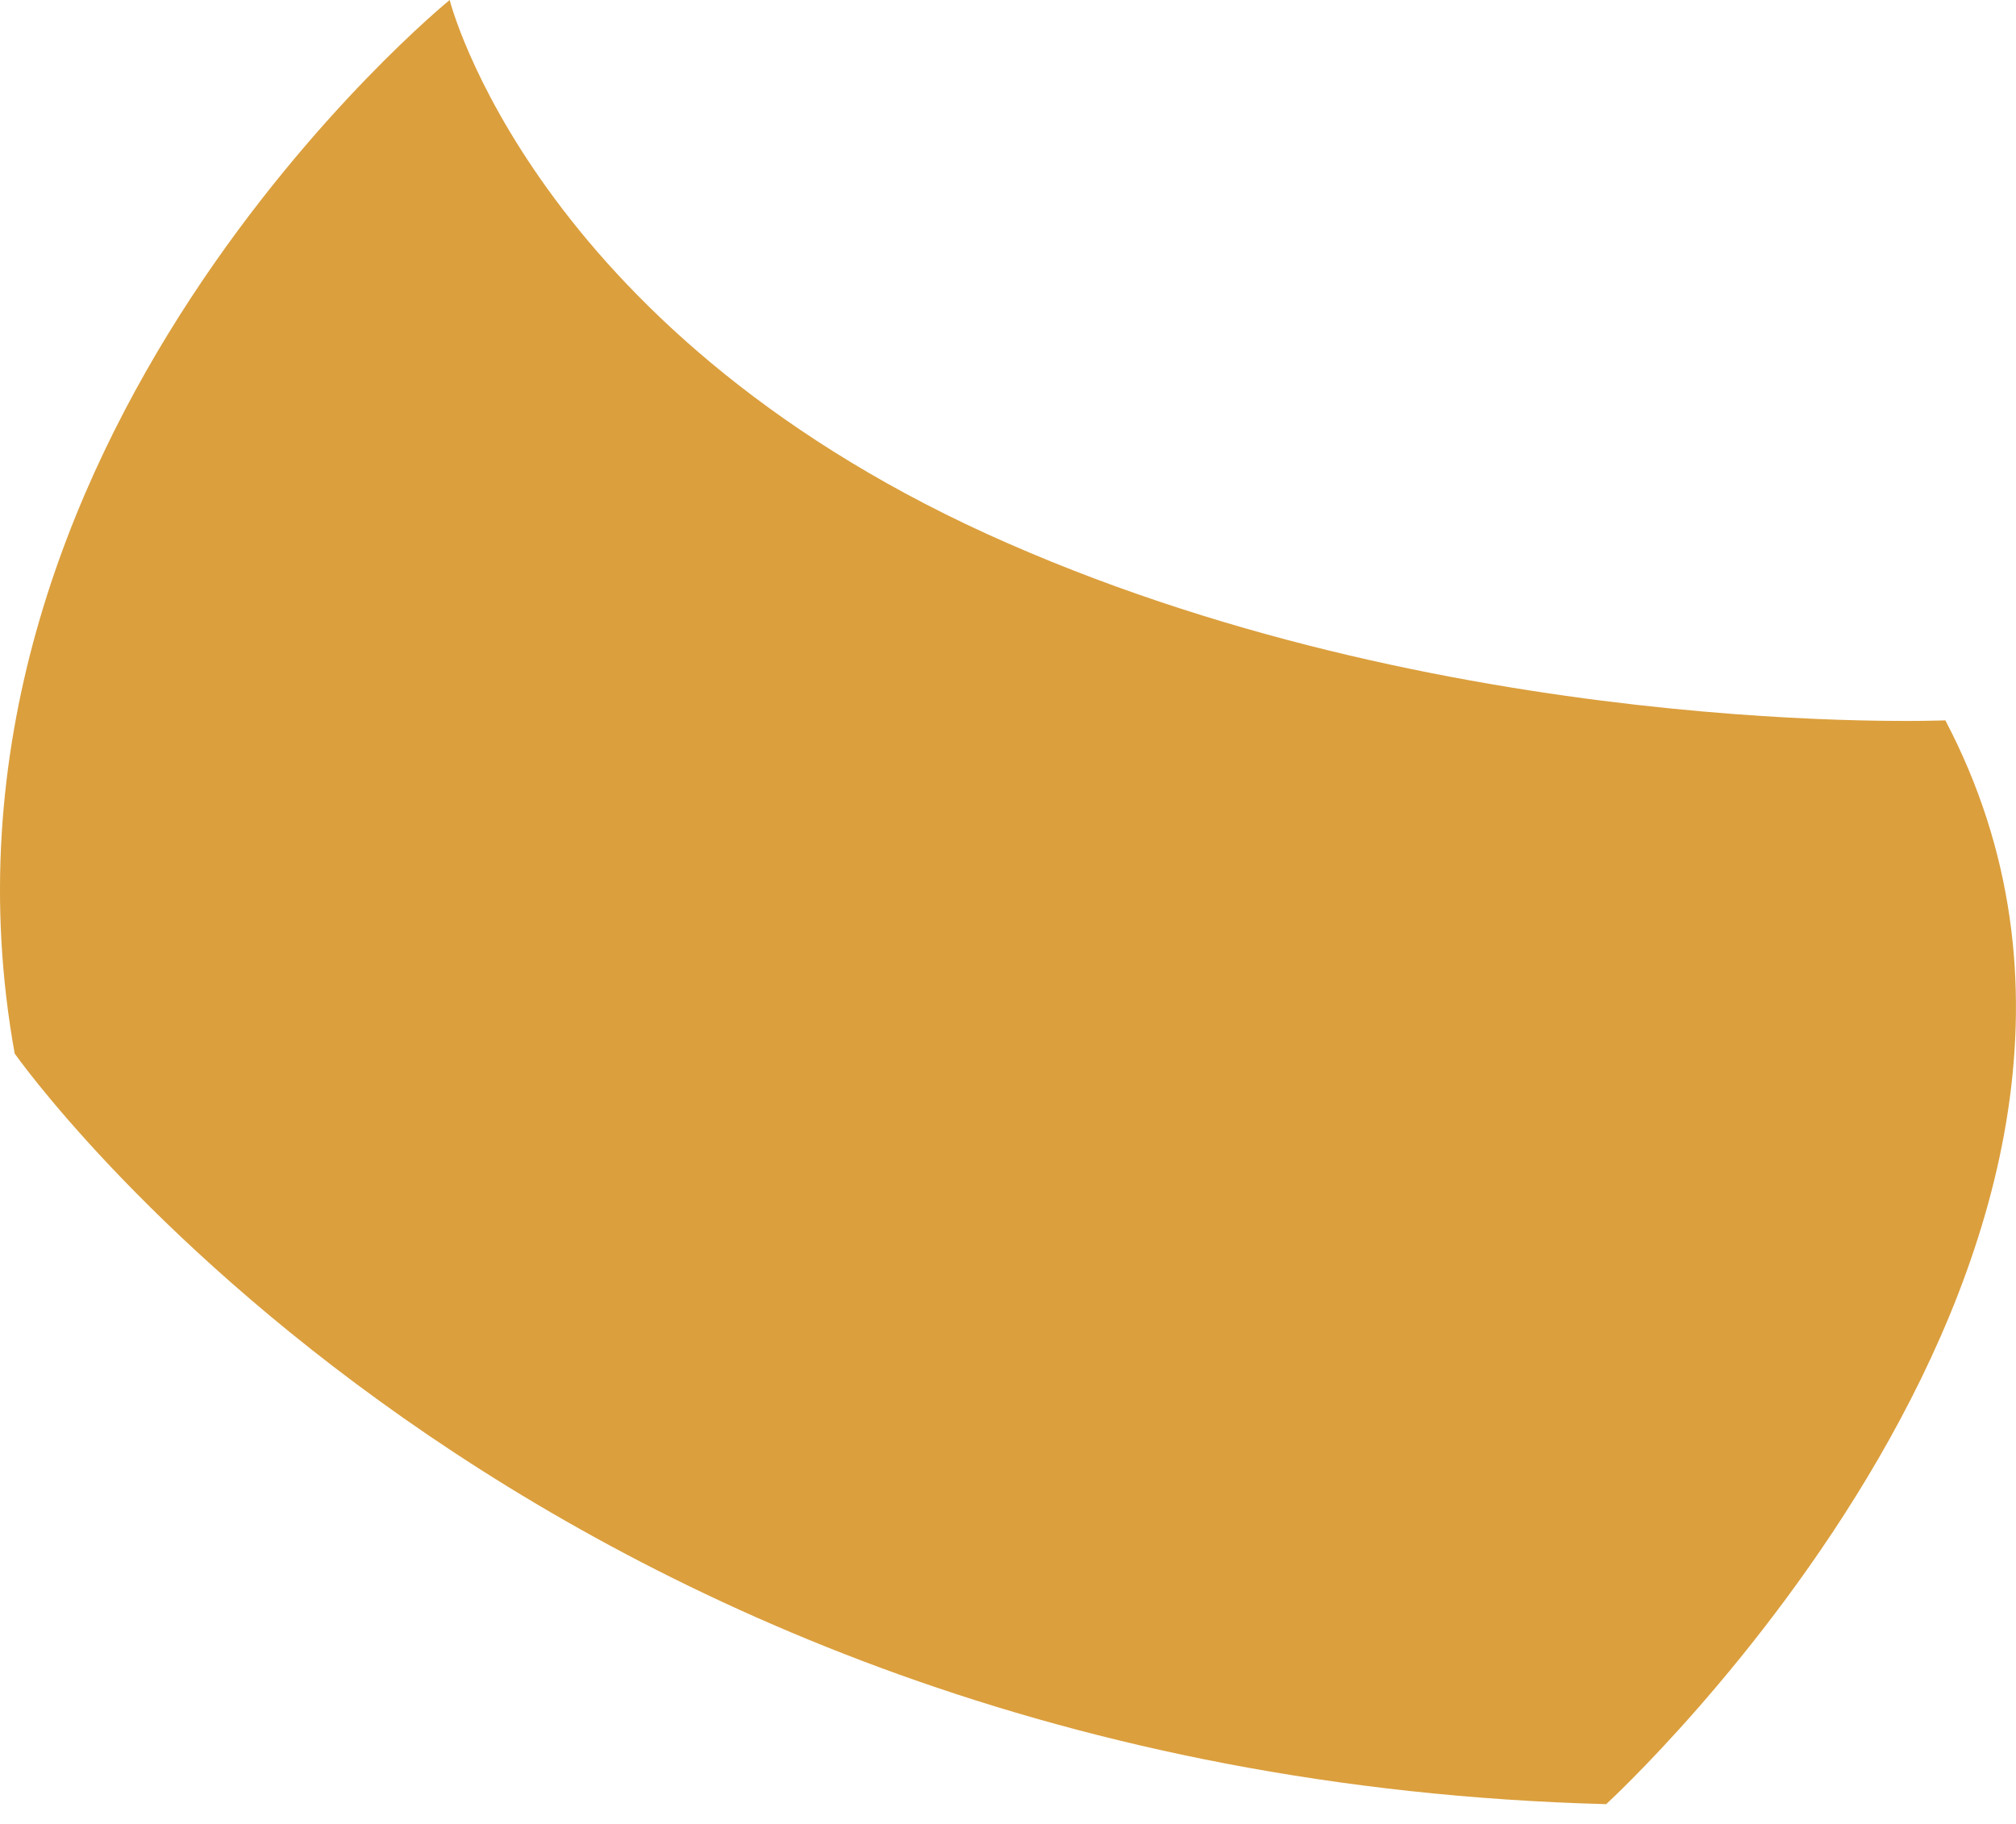 <?xml version="1.0" encoding="UTF-8"?> <svg xmlns="http://www.w3.org/2000/svg" width="21" height="19" viewBox="0 0 21 19" fill="none"> <path d="M20.264 7.504C20.264 7.504 15.028 7.722 10.28 5.562C5.539 3.396 4.684 0 4.684 0C4.684 0 -0.994 4.618 0.153 10.975C0.153 10.975 5.427 18.494 16.731 18.794C16.731 18.794 23.122 12.947 20.264 7.504Z" fill="#DB9F3D"></path> </svg> 
